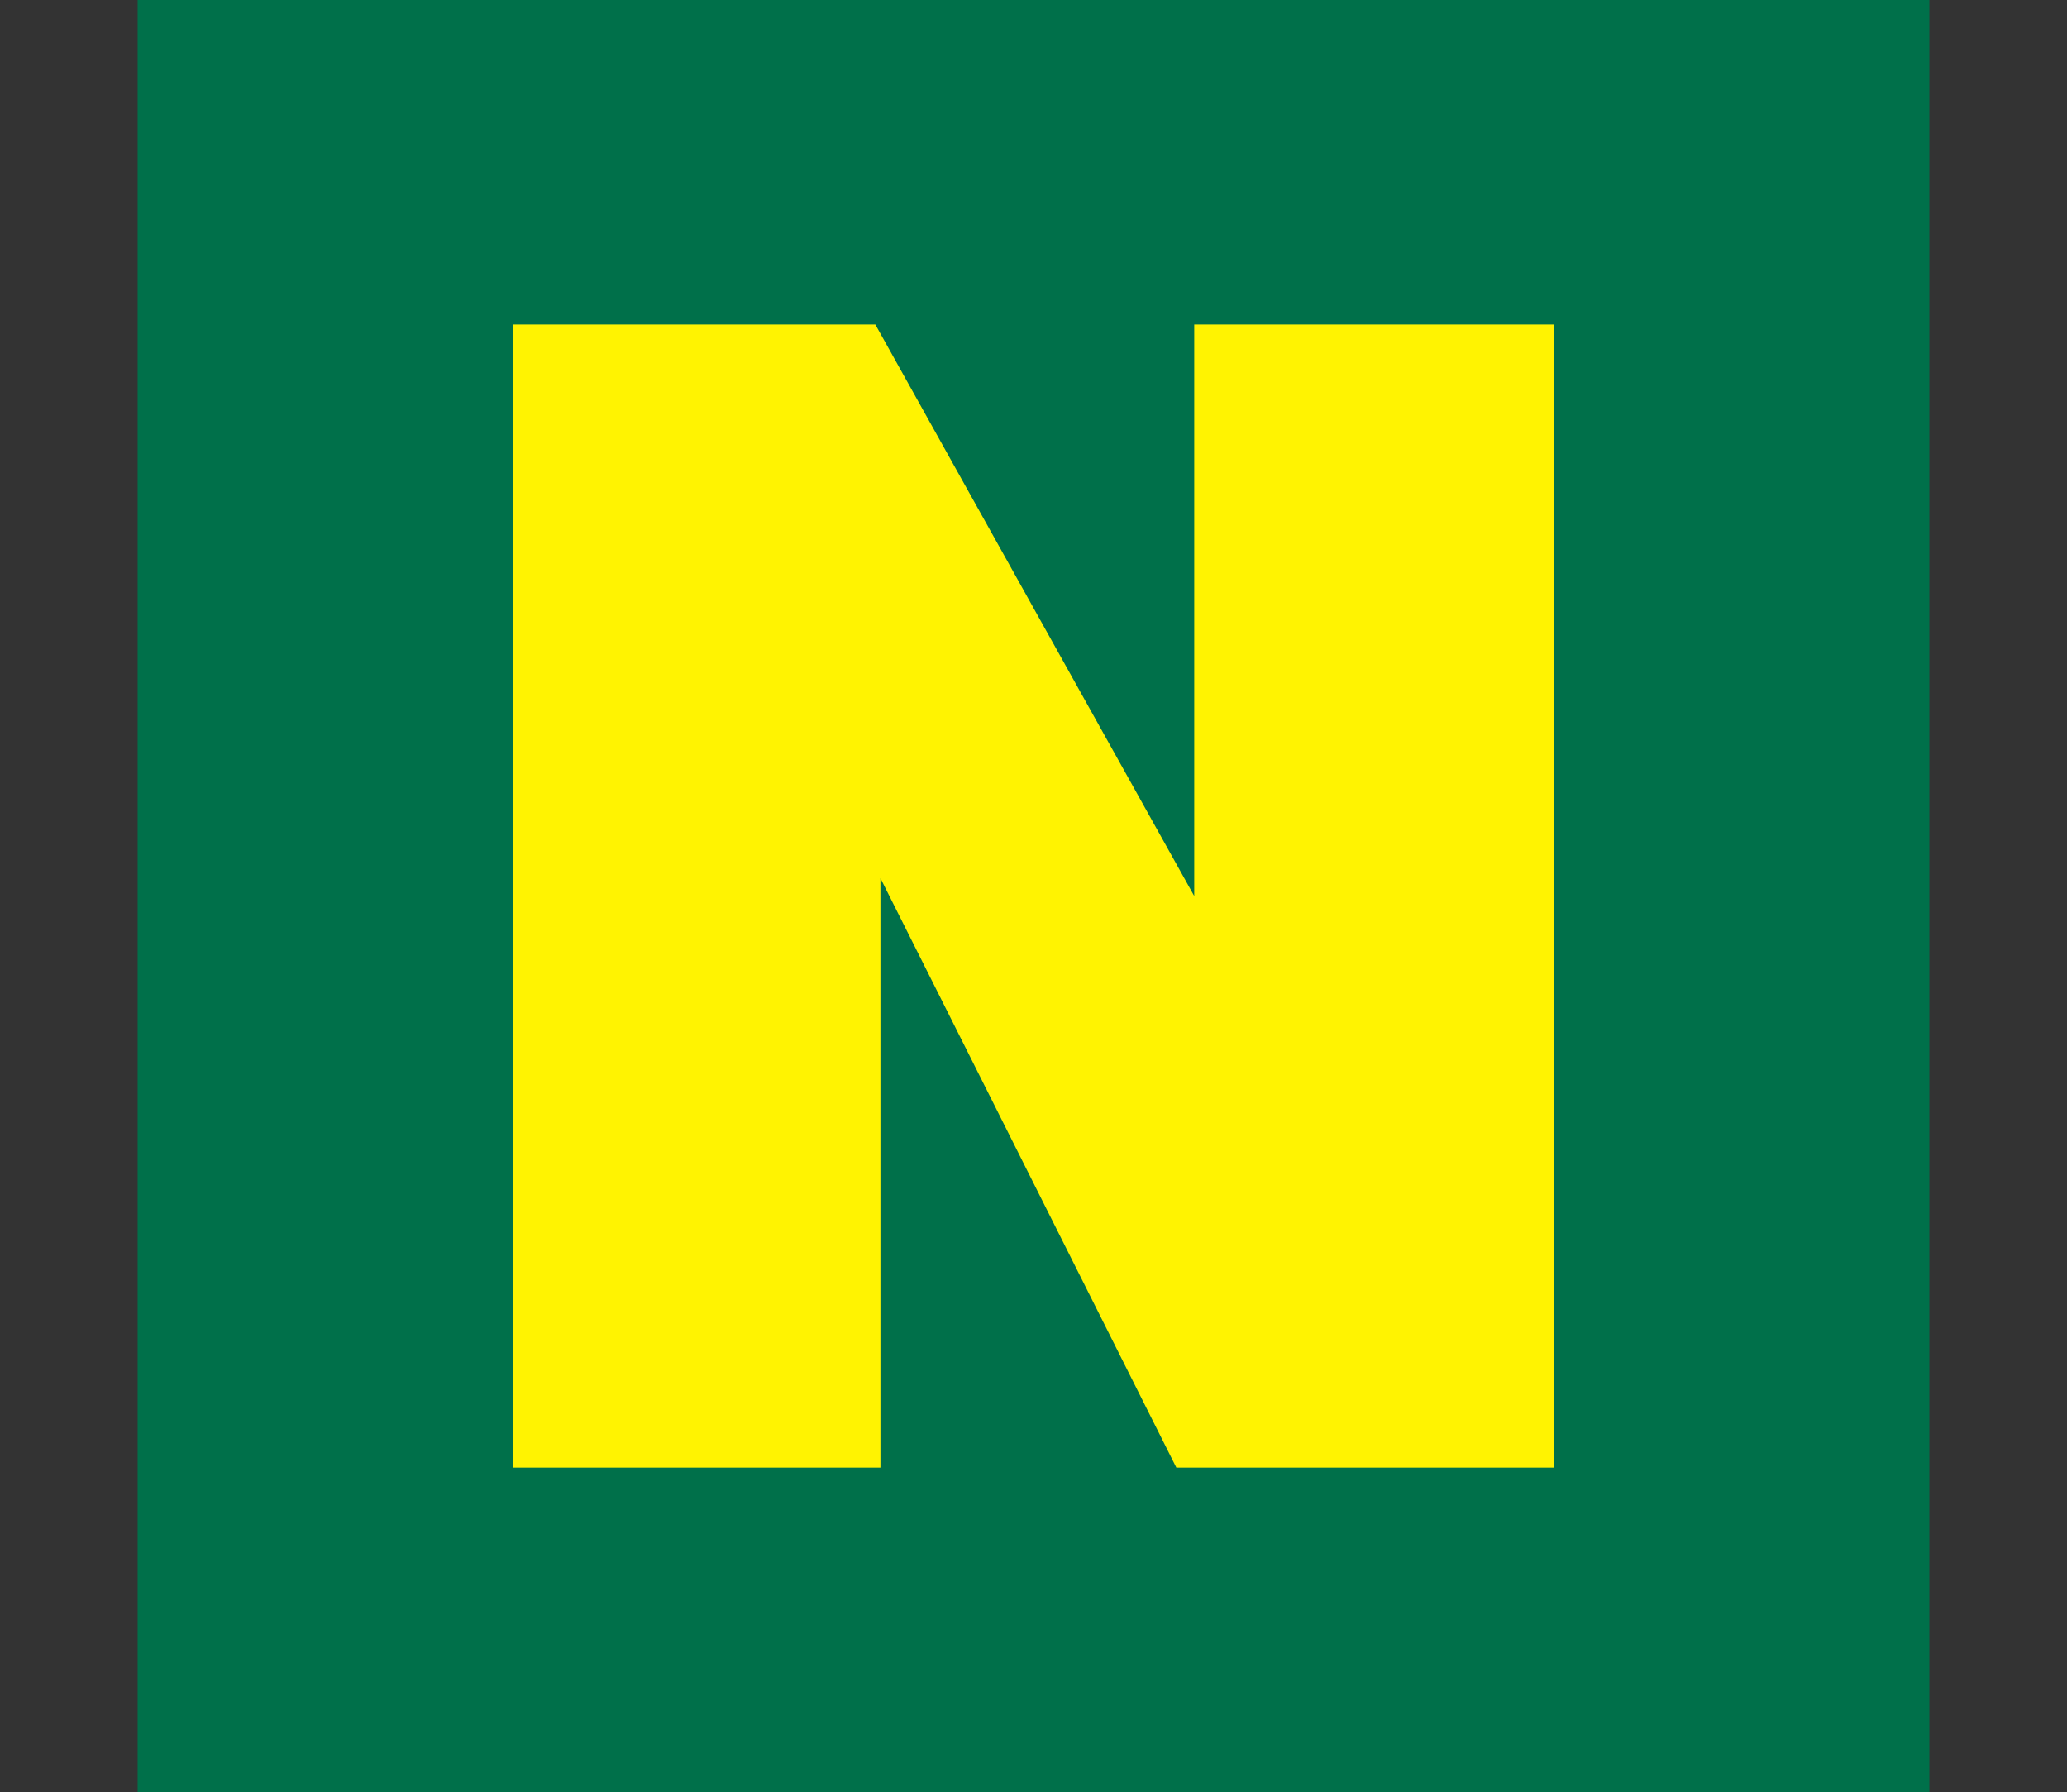 <?xml version="1.0" encoding="utf-8"?>
<!-- Generator: Adobe Illustrator 16.0.4, SVG Export Plug-In . SVG Version: 6.00 Build 0)  -->
<!DOCTYPE svg PUBLIC "-//W3C//DTD SVG 1.1//EN" "http://www.w3.org/Graphics/SVG/1.1/DTD/svg11.dtd">
<svg version="1.1" id="Layer_1" xmlns="http://www.w3.org/2000/svg" xmlns:xlink="http://www.w3.org/1999/xlink" x="0px" y="0px"
	 width="564.1px" height="488.98px" viewBox="0 0 564.1 488.98" enable-background="new 0 0 564.1 488.98" xml:space="preserve">
<rect x="0" y="0" width="564.1" height="488.98" fill="#333333" stroke="none"/>
<rect x="37.56" y="0" fill="#00704A" width="488.98" height="488.98"/>
<polygon fill="#FFF301" points="140.02,88.537 140.02,400.443 240.276,400.443 240.276,239.615 321.034,400.443 424.079,400.443 
	424.079,88.537 325.913,88.537 325.913,244.49 238.882,88.537 "/>
</svg>
